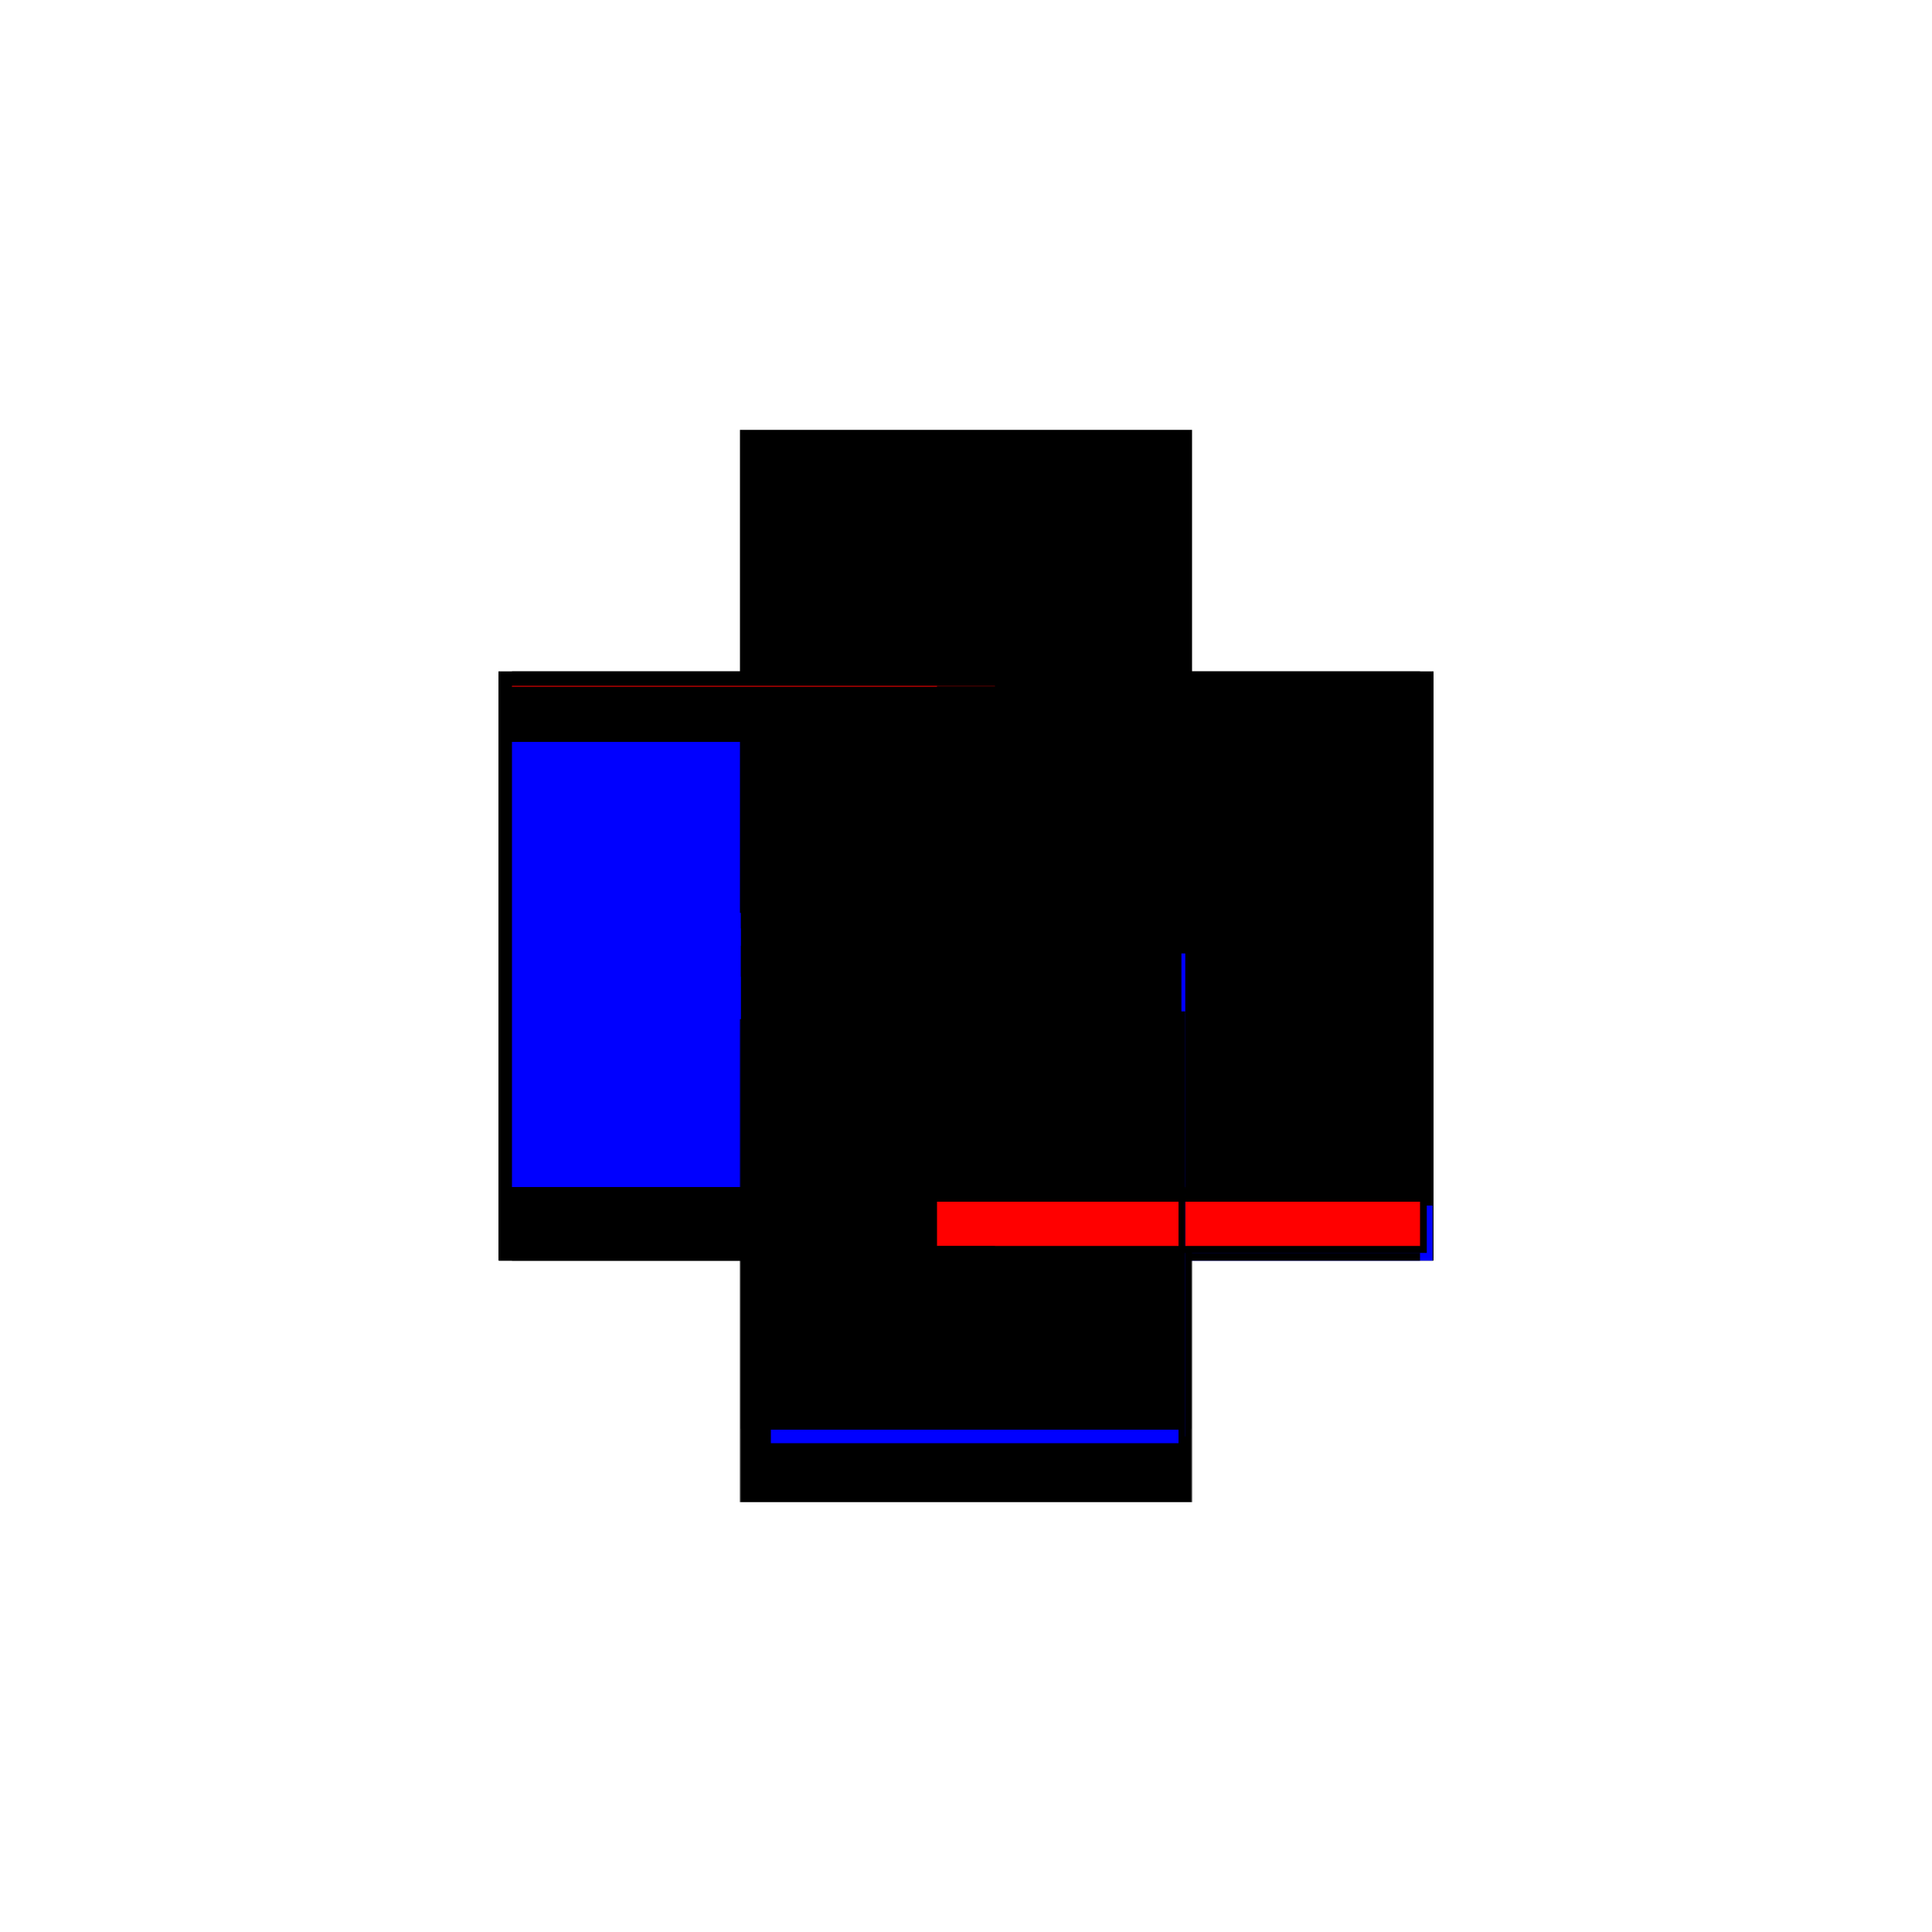 <?xml version="1.0" encoding="utf-8" ?>
<svg xmlns="http://www.w3.org/2000/svg" xmlns:ev="http://www.w3.org/2001/xml-events" xmlns:xlink="http://www.w3.org/1999/xlink" baseProfile="full" height="100%" version="1.1" viewBox="-1,-1,2,2" width="100%">
  <defs>
    <style type="text/css"><![CDATA[.vectorEffectClass {vector-effect: non-scaling-stroke;}]]></style>
  </defs>
  <line class="vectorEffectClass" fill="none" stroke="black" stroke-width="0.5" x1="-0.234" x2="-0.234" y1="0.305" y2="-0.305"/>
  <line class="vectorEffectClass" fill="none" stroke="black" stroke-width="0.5" x1="0.234" x2="0.234" y1="0.305" y2="-0.305"/>
  <line class="vectorEffectClass" fill="none" stroke="blue" stroke-width="0.5" x1="-0.22" x2="-0.22" y1="0.229" y2="-0.232"/>
  <line class="vectorEffectClass" fill="none" stroke="black" stroke-width="0.5" x1="0.22" x2="0.22" y1="0.229" y2="-0.239"/>
  <line class="vectorEffectClass" fill="none" stroke="black" stroke-width="0.5" x1="-0.22" x2="0.22" y1="0.305" y2="0.305"/>
  <line class="vectorEffectClass" fill="none" stroke="black" stroke-width="0.5" x1="-0.22" x2="0.22" y1="-0.29" y2="-0.29"/>
  <line class="vectorEffectClass" fill="none" stroke="black" stroke-width="0.5" x1="-0.22" x2="0.22" y1="-0.305" y2="-0.305"/>
  <line class="vectorEffectClass" fill="none" stroke="black" stroke-width="0.5" x1="-0.22" x2="0.22" y1="-0.289" y2="-0.289"/>
  <line class="vectorEffectClass" fill="none" stroke="black" stroke-width="0.5" x1="-0.22" x2="0.22" y1="-0.239" y2="-0.239"/>
  <line class="vectorEffectClass" fill="none" stroke="black" stroke-width="0.5" x1="-0.22" x2="0.22" y1="0.229" y2="0.229"/>
  <line class="vectorEffectClass" fill="none" stroke="black" stroke-width="0.5" x1="-0.233" x2="-0.233" y1="0.305" y2="0.229"/>
  <line class="vectorEffectClass" fill="none" stroke="blue" stroke-width="0.5" x1="0.233" x2="0.233" y1="0.305" y2="0.248"/>
  <line class="vectorEffectClass" fill="none" stroke="black" stroke-width="0.5" x1="-0.233" x2="-0.233" y1="-0.239" y2="-0.289"/>
  <line class="vectorEffectClass" fill="none" stroke="black" stroke-width="0.5" x1="0.233" x2="0.233" y1="-0.239" y2="-0.289"/>
  <line class="vectorEffectClass" fill="none" stroke="black" stroke-width="0.5" x1="-0.22" x2="-0.22" y1="-0.29" y2="-0.305"/>
  <line class="vectorEffectClass" fill="none" stroke="black" stroke-width="0.5" x1="0.22" x2="0.22" y1="-0.29" y2="-0.305"/>
  <line class="vectorEffectClass" fill="none" stroke="black" stroke-width="0.5" x1="-0.234" x2="-0.22" y1="-0.305" y2="-0.305"/>
  <line class="vectorEffectClass" fill="none" stroke="black" stroke-width="0.5" x1="0.22" x2="0.234" y1="-0.305" y2="-0.305"/>
  <line class="vectorEffectClass" fill="none" stroke="black" stroke-width="0.5" x1="-0.233" x2="-0.22" y1="0.305" y2="0.305"/>
  <line class="vectorEffectClass" fill="none" stroke="black" stroke-width="0.5" x1="0.22" x2="0.233" y1="0.305" y2="0.305"/>
  <line class="vectorEffectClass" fill="none" stroke="black" stroke-width="0.5" x1="-0.233" x2="-0.22" y1="-0.289" y2="-0.289"/>
  <line class="vectorEffectClass" fill="none" stroke="black" stroke-width="0.5" x1="-0.233" x2="-0.22" y1="-0.239" y2="-0.239"/>
  <line class="vectorEffectClass" fill="none" stroke="black" stroke-width="0.5" x1="-0.233" x2="-0.22" y1="0.229" y2="0.229"/>
  <line class="vectorEffectClass" fill="none" stroke="black" stroke-width="0.5" x1="0.22" x2="0.233" y1="-0.289" y2="-0.289"/>
  <line class="vectorEffectClass" fill="none" stroke="black" stroke-width="0.5" x1="0.22" x2="0.233" y1="-0.239" y2="-0.239"/>
  <line class="vectorEffectClass" fill="none" stroke="black" stroke-width="0.5" x1="0.22" x2="0.233" y1="0.229" y2="0.229"/>
  <line class="vectorEffectClass" fill="none" stroke="red" stroke-width="0.5" x1="-0.22" x2="-0.22" y1="-0.289" y2="-0.29"/>
  <line class="vectorEffectClass" fill="none" stroke="black" stroke-width="0.5" x1="-0.234" x2="-0.233" y1="0.305" y2="0.305"/>
  <line class="vectorEffectClass" fill="none" stroke="black" stroke-width="0.5" x1="0.22" x2="0.22" y1="-0.289" y2="-0.29"/>
  <line class="vectorEffectClass" fill="none" stroke="black" stroke-width="0.5" x1="0.233" x2="0.234" y1="0.305" y2="0.305"/>
  <line class="vectorEffectClass" fill="none" stroke="black" stroke-dasharray="5.0 5.0" stroke-width="0.5" x1="-0.22" x2="0.22" y1="0.297" y2="0.297"/>
  <line class="vectorEffectClass" fill="none" stroke="black" stroke-dasharray="5.0 5.0" stroke-width="0.5" x1="-0.22" x2="0.22" y1="0.29" y2="0.29"/>
  <line class="vectorEffectClass" fill="none" stroke="black" stroke-dasharray="5.0 5.0" stroke-width="0.5" x1="-0.22" x2="0.22" y1="0.237" y2="0.237"/>
  <line class="vectorEffectClass" fill="none" stroke="blue" stroke-dasharray="5.0 5.0" stroke-width="0.5" x1="-0.202" x2="0.22" y1="0.244" y2="0.244"/>
  <line class="vectorEffectClass" fill="none" stroke="black" stroke-dasharray="5.0 5.0" stroke-width="0.5" x1="-0.22" x2="0.22" y1="0.23" y2="0.23"/>
  <line class="vectorEffectClass" fill="none" stroke="black" stroke-dasharray="5.0 5.0" stroke-width="0.5" x1="-0.227" x2="-0.227" y1="0.297" y2="0.237"/>
  <line class="vectorEffectClass" fill="none" stroke="black" stroke-dasharray="5.0 5.0" stroke-width="0.5" x1="0.227" x2="0.227" y1="0.297" y2="0.237"/>
  <line class="vectorEffectClass" fill="none" stroke="black" stroke-dasharray="5.0 5.0" stroke-width="0.5" x1="-0.22" x2="-0.22" y1="-0.239" y2="-0.289"/>
  <line class="vectorEffectClass" fill="none" stroke="black" stroke-dasharray="5.0 5.0" stroke-width="0.5" x1="0.22" x2="0.22" y1="-0.239" y2="-0.289"/>
  <line class="vectorEffectClass" fill="none" stroke="black" stroke-dasharray="5.0 5.0" stroke-width="0.5" x1="-0.22" x2="-0.22" y1="0.29" y2="0.244"/>
  <line class="vectorEffectClass" fill="none" stroke="red" stroke-dasharray="5.0 5.0" stroke-width="0.5" x1="0.22" x2="0.22" y1="0.29" y2="0.244"/>
  <line class="vectorEffectClass" fill="none" stroke="black" stroke-dasharray="5.0 5.0" stroke-width="0.5" x1="-0.22" x2="-0.22" y1="0.305" y2="0.297"/>
  <line class="vectorEffectClass" fill="none" stroke="black" stroke-dasharray="5.0 5.0" stroke-width="0.5" x1="0.22" x2="0.22" y1="0.305" y2="0.297"/>
  <line class="vectorEffectClass" fill="none" stroke="black" stroke-dasharray="5.0 5.0" stroke-width="0.5" x1="-0.22" x2="-0.22" y1="0.297" y2="0.29"/>
  <line class="vectorEffectClass" fill="none" stroke="black" stroke-dasharray="5.0 5.0" stroke-width="0.5" x1="-0.22" x2="-0.22" y1="0.244" y2="0.237"/>
  <line class="vectorEffectClass" fill="none" stroke="blue" stroke-dasharray="5.0 5.0" stroke-width="0.5" x1="0.223" x2="0.227" y1="0.237" y2="0.237"/>
  <line class="vectorEffectClass" fill="none" stroke="black" stroke-dasharray="5.0 5.0" stroke-width="0.5" x1="0.22" x2="0.227" y1="0.297" y2="0.297"/>
  <line class="vectorEffectClass" fill="none" stroke="black" stroke-dasharray="5.0 5.0" stroke-width="0.5" x1="0.22" x2="0.22" y1="0.297" y2="0.29"/>
  <line class="vectorEffectClass" fill="none" stroke="black" stroke-dasharray="5.0 5.0" stroke-width="0.5" x1="0.22" x2="0.22" y1="0.244" y2="0.237"/>
  <line class="vectorEffectClass" fill="none" stroke="black" stroke-dasharray="5.0 5.0" stroke-width="0.5" x1="-0.227" x2="-0.22" y1="0.297" y2="0.297"/>
  <line class="vectorEffectClass" fill="none" stroke="black" stroke-dasharray="5.0 5.0" stroke-width="0.5" x1="-0.227" x2="-0.22" y1="0.237" y2="0.237"/>
  <line class="vectorEffectClass" fill="none" stroke="black" stroke-dasharray="5.0 5.0" stroke-width="0.5" x1="-0.22" x2="-0.22" y1="0.237" y2="0.23"/>
  <line class="vectorEffectClass" fill="none" stroke="black" stroke-dasharray="5.0 5.0" stroke-width="0.5" x1="0.22" x2="0.22" y1="0.237" y2="0.23"/>
  <line class="vectorEffectClass" fill="none" stroke="black" stroke-dasharray="5.0 5.0" stroke-width="0.5" x1="-0.22" x2="-0.22" y1="0.23" y2="0.229"/>
  <line class="vectorEffectClass" fill="none" stroke="black" stroke-dasharray="5.0 5.0" stroke-width="0.5" x1="0.22" x2="0.22" y1="0.23" y2="0.229"/>
</svg>
